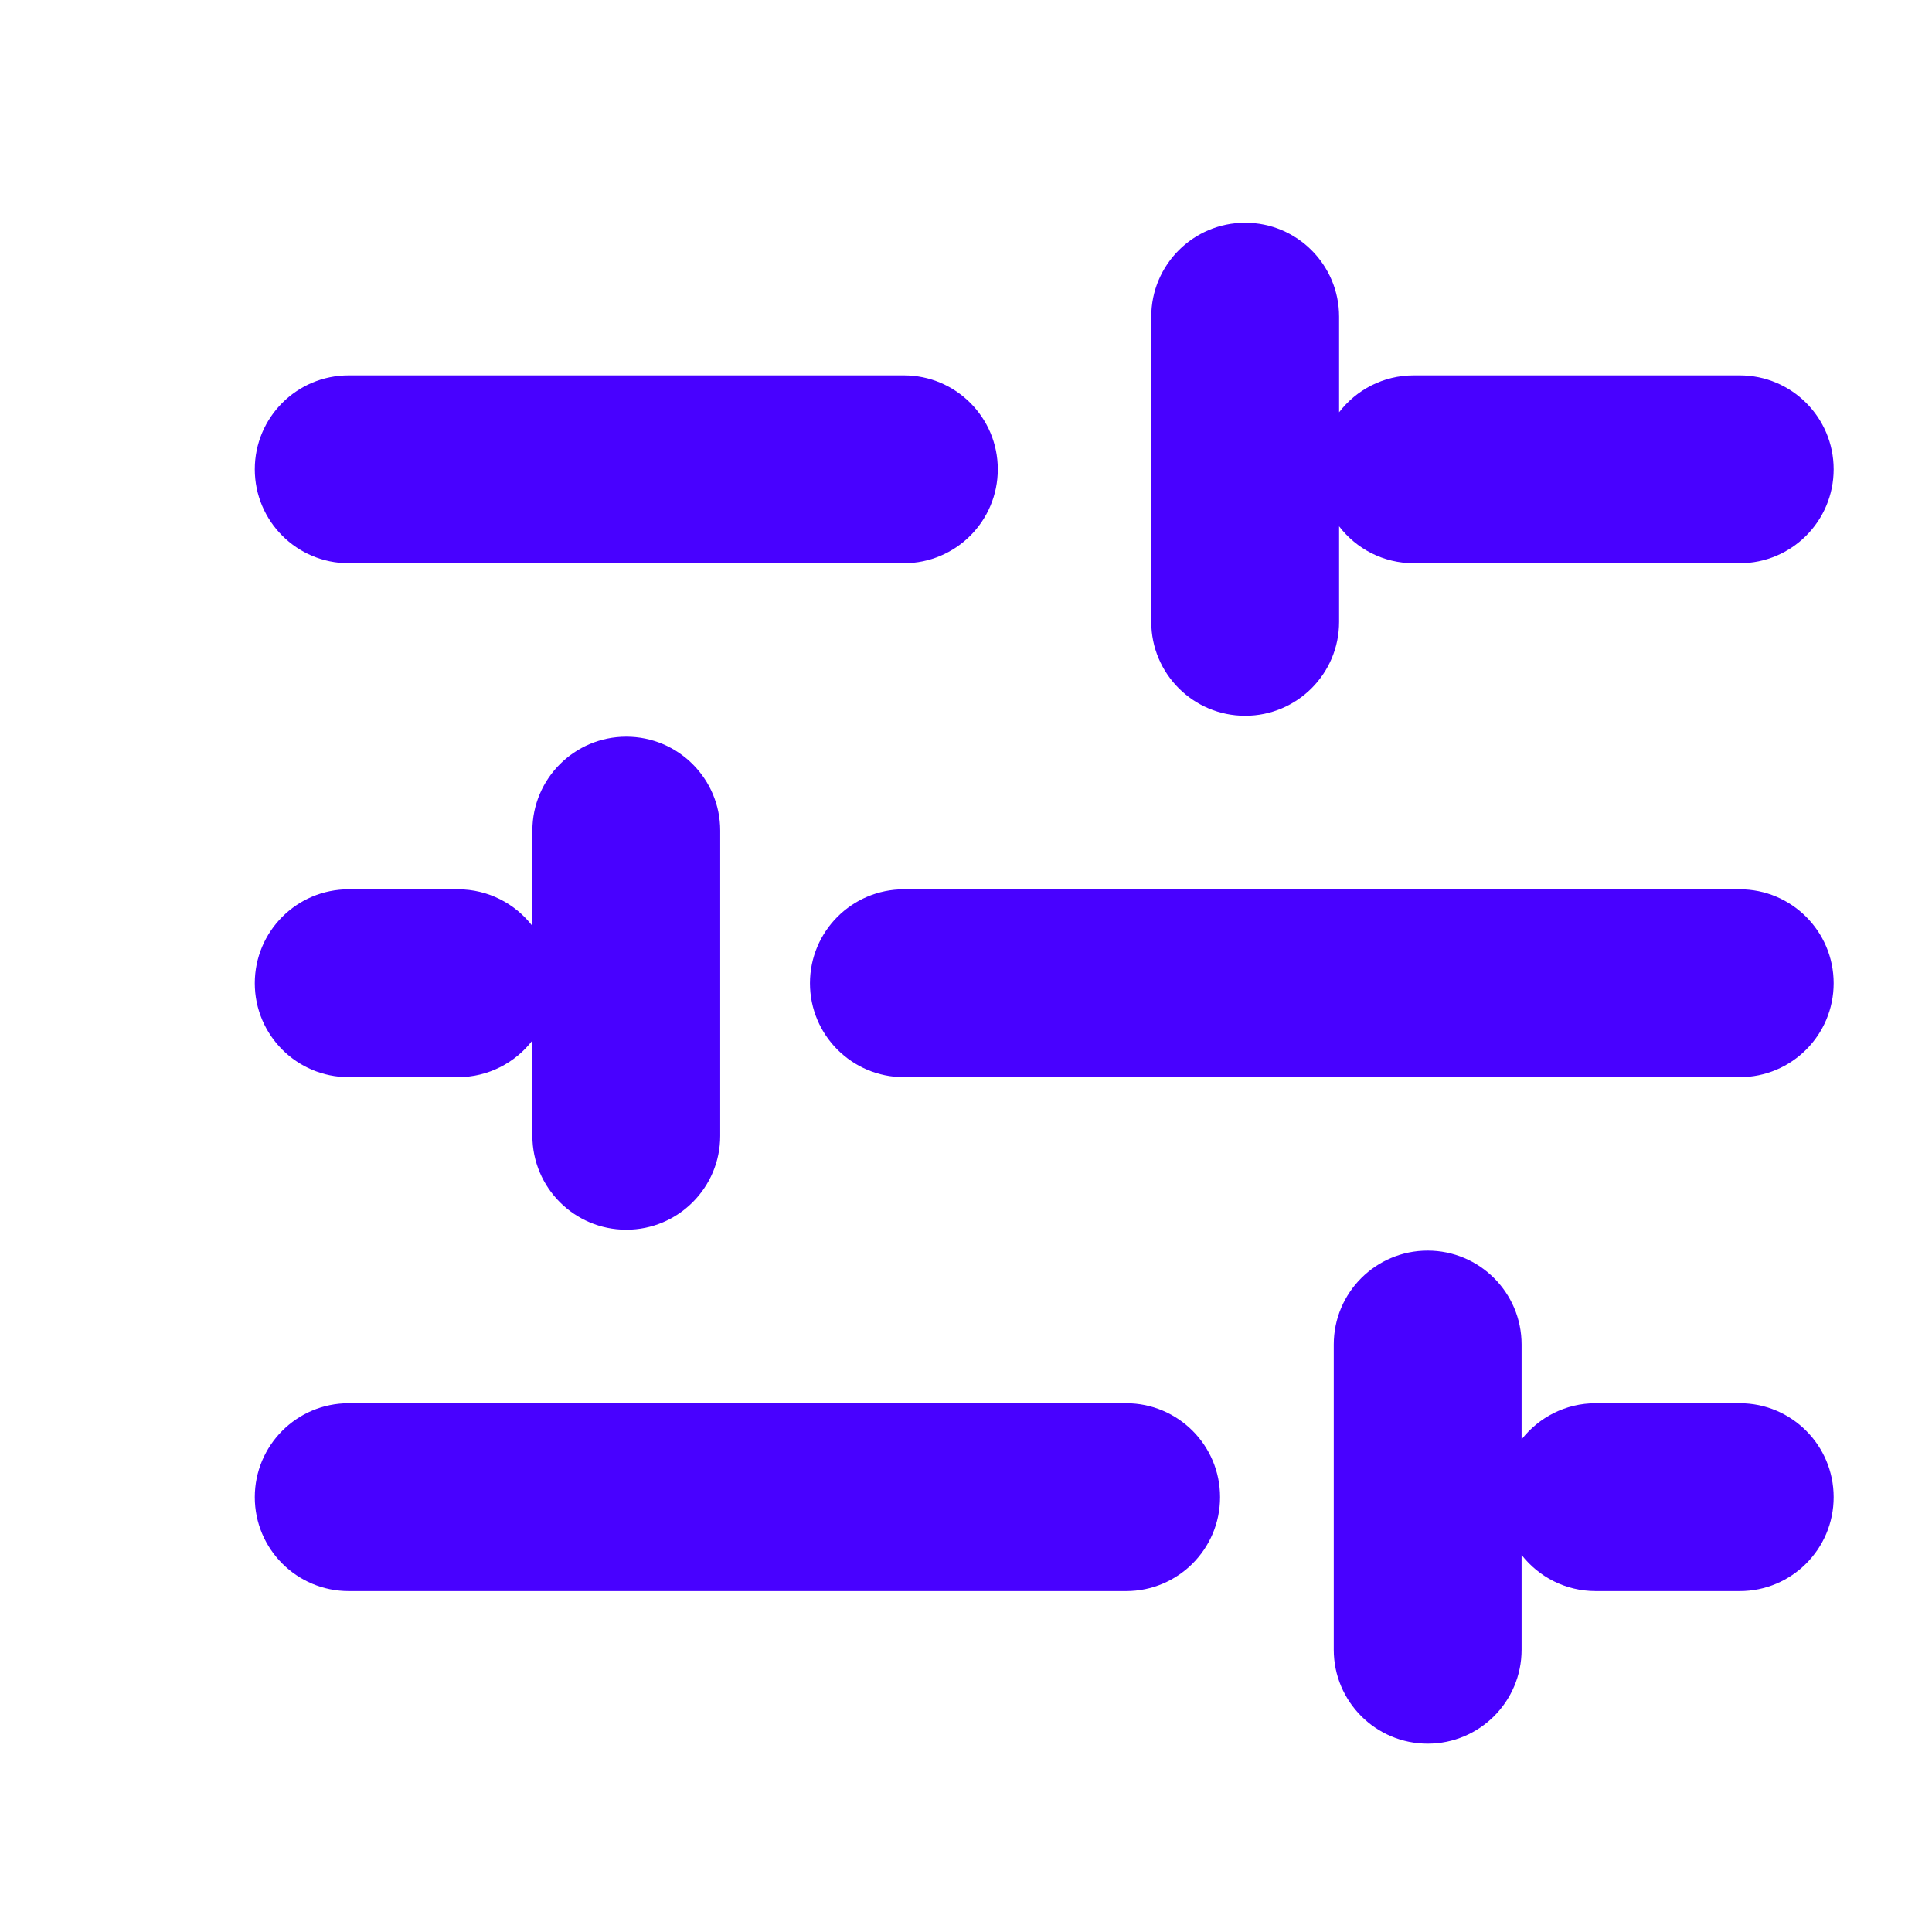 <svg width="72" height="72" viewBox="0 0 72 72" fill="none" xmlns="http://www.w3.org/2000/svg">
<g filter="url(#filter0_ii_1276_833)">
<path fill-rule="evenodd" clip-rule="evenodd" d="M43.487 7.301C45.42 7.301 46.987 8.868 46.987 10.801V14.365C47.626 13.529 48.635 12.989 49.769 12.989L61.918 12.989C63.851 12.989 65.418 14.556 65.418 16.489C65.418 18.422 63.851 19.989 61.918 19.989L49.769 19.989C48.635 19.989 47.626 19.45 46.987 18.613V22.175C46.987 24.108 45.42 25.675 43.487 25.675C41.554 25.675 39.987 24.108 39.987 22.175V10.801C39.987 8.868 41.554 7.301 43.487 7.301ZM6.578 16.489C6.578 14.556 8.145 12.989 10.078 12.989H30.768C32.701 12.989 34.268 14.556 34.268 16.489C34.268 18.422 32.701 19.989 30.768 19.989H10.078C8.145 19.989 6.578 18.422 6.578 16.489ZM20.423 26.454C22.356 26.454 23.923 28.021 23.923 29.954V41.328C23.923 43.261 22.356 44.828 20.423 44.828C18.49 44.828 16.923 43.261 16.923 41.328V37.776C16.283 38.607 15.278 39.142 14.149 39.142H10.078C8.145 39.142 6.578 37.575 6.578 35.642C6.578 33.709 8.145 32.142 10.078 32.142H14.149C15.278 32.142 16.283 32.677 16.923 33.508V29.954C16.923 28.021 18.49 26.454 20.423 26.454ZM27.268 35.642C27.268 33.709 28.835 32.142 30.768 32.142L61.918 32.142C63.851 32.142 65.418 33.709 65.418 35.642C65.418 37.575 63.851 39.142 61.918 39.142L30.768 39.142C28.835 39.142 27.268 37.575 27.268 35.642ZM50.288 45.606C52.221 45.606 53.788 47.173 53.788 49.106V52.642C54.429 51.822 55.427 51.295 56.548 51.295H61.918C63.851 51.295 65.418 52.862 65.418 54.795C65.418 56.728 63.851 58.295 61.918 58.295H56.548C55.427 58.295 54.429 57.768 53.788 56.948V60.481C53.788 62.414 52.221 63.981 50.288 63.981C48.355 63.981 46.788 62.414 46.788 60.481V49.106C46.788 47.173 48.355 45.606 50.288 45.606ZM6.578 54.795C6.578 52.862 8.145 51.295 10.078 51.295H39.051C40.984 51.295 42.551 52.862 42.551 54.795C42.551 56.728 40.984 58.295 39.051 58.295H10.078C8.145 58.295 6.578 56.728 6.578 54.795Z" fill="#4801FF"/>
</g>
<defs>
<filter id="filter0_ii_1276_833" x="6.578" y="4.301" width="60.844" height="63.68" filterUnits="userSpaceOnUse" color-interpolation-filters="sRGB">
<feFlood flood-opacity="0" result="BackgroundImageFix"/>
<feBlend mode="normal" in="SourceGraphic" in2="BackgroundImageFix" result="shape"/>
<feColorMatrix in="SourceAlpha" type="matrix" values="0 0 0 0 0 0 0 0 0 0 0 0 0 0 0 0 0 0 127 0" result="hardAlpha"/>
<feOffset dx="0.917" dy="4"/>
<feGaussianBlur stdDeviation="3.15"/>
<feComposite in2="hardAlpha" operator="arithmetic" k2="-1" k3="1"/>
<feColorMatrix type="matrix" values="0 0 0 0 0 0 0 0 0 0 0 0 0 0 0.294 0 0 0 0.35 0"/>
<feBlend mode="normal" in2="shape" result="effect1_innerShadow_1276_833"/>
<feColorMatrix in="SourceAlpha" type="matrix" values="0 0 0 0 0 0 0 0 0 0 0 0 0 0 0 0 0 0 127 0" result="hardAlpha"/>
<feOffset dx="2" dy="-3"/>
<feGaussianBlur stdDeviation="3.8"/>
<feComposite in2="hardAlpha" operator="arithmetic" k2="-1" k3="1"/>
<feColorMatrix type="matrix" values="0 0 0 0 1 0 0 0 0 1 0 0 0 0 1 0 0 0 0.4 0"/>
<feBlend mode="normal" in2="effect1_innerShadow_1276_833" result="effect2_innerShadow_1276_833"/>
</filter>
</defs>
</svg>
